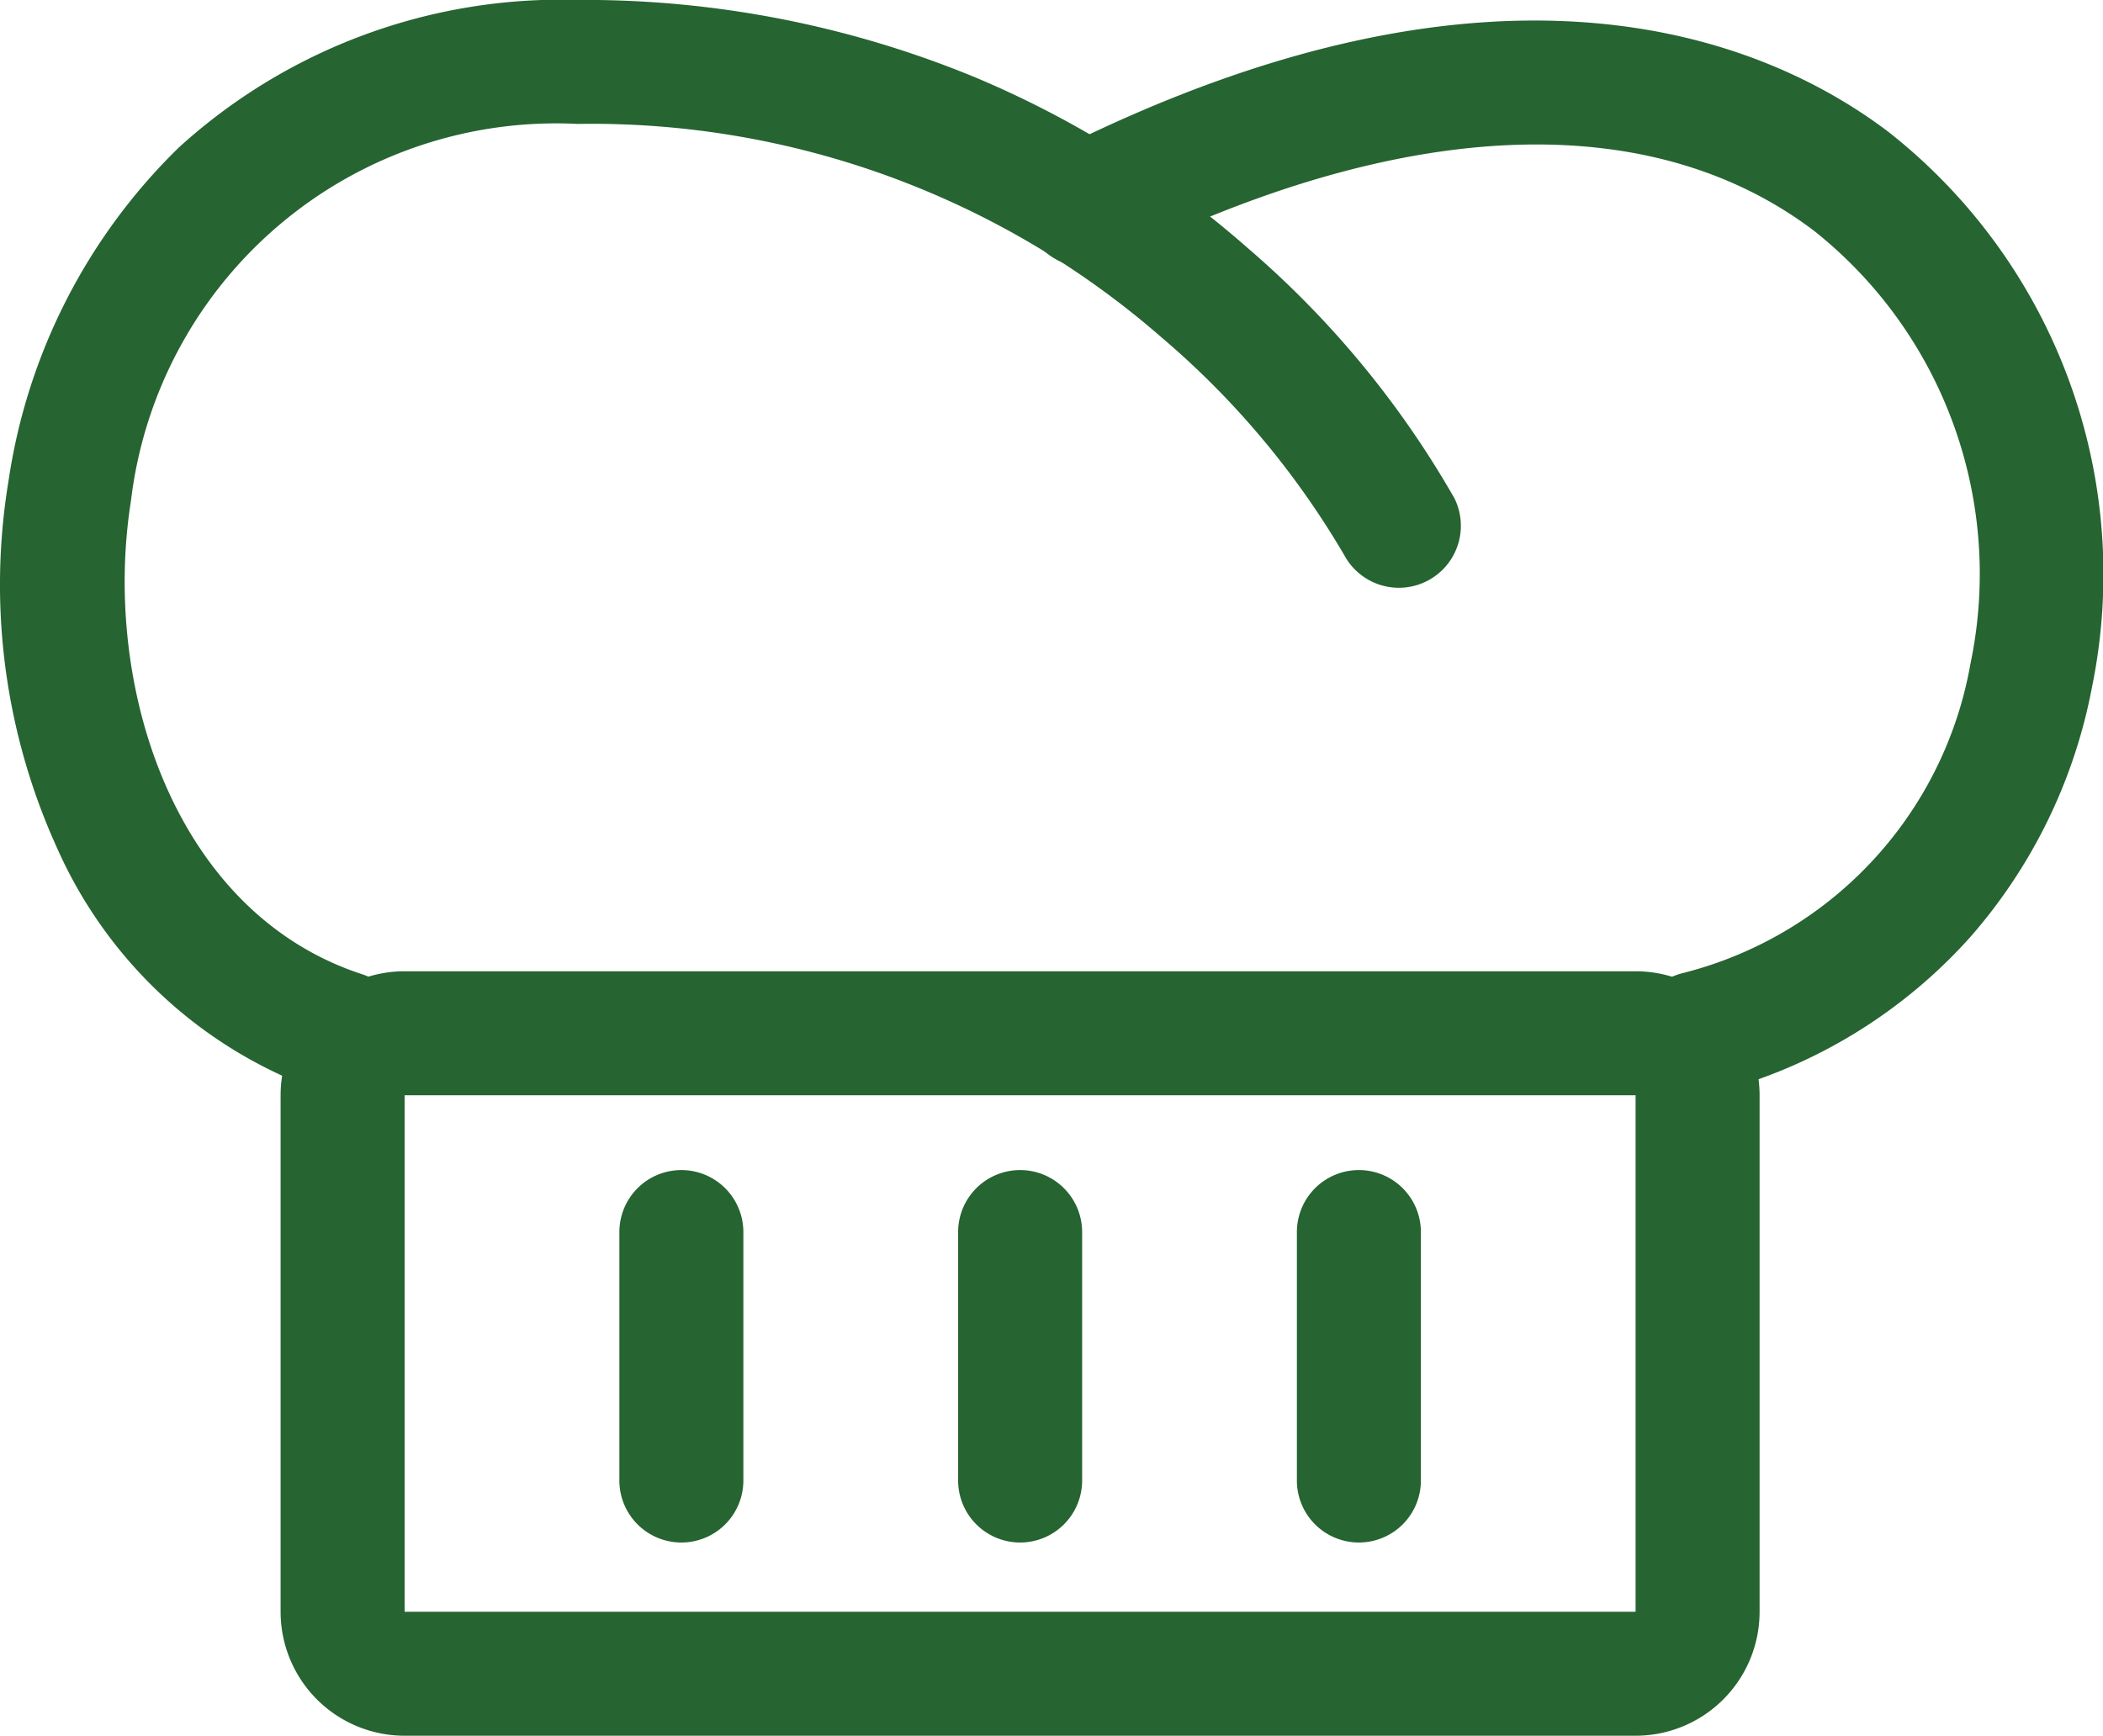 <svg xmlns="http://www.w3.org/2000/svg" width="33.92" height="28" viewBox="0 0 33.92 28">
  <g id="Groupe_61" data-name="Groupe 61" transform="translate(-661.439 -117.6)">
    <path id="Rectangle_34" data-name="Rectangle 34" d="M1-1H20.855a2,2,0,0,1,2,2V9.332a2,2,0,0,1-2,2H1a2,2,0,0,1-2-2V1A2,2,0,0,1,1-1ZM20.855,9.332V1H1V9.332Z" transform="translate(666.965 134.268)" fill="#266431"/>
    <path id="Tracé_73" data-name="Tracé 73" d="M666.965,135.268a1,1,0,0,1-.31-.05,7.289,7.289,0,0,1-4.3-3.948,10.261,10.261,0,0,1-.779-5.91,9.43,9.43,0,0,1,2.749-5.382,9.156,9.156,0,0,1,6.433-2.379,16.528,16.528,0,0,1,6.411,1.249,16.066,16.066,0,0,1,4.389,2.748,15.34,15.34,0,0,1,3.34,4.042,1,1,0,0,1-1.776.919,13.648,13.648,0,0,0-2.942-3.509,13.988,13.988,0,0,0-9.422-3.449,6.907,6.907,0,0,0-7.206,6.075c-.471,2.961.676,6.646,3.728,7.642a1,1,0,0,1-.31,1.951Z" transform="translate(0 0)" fill="#266431"/>
    <path id="Tracé_74" data-name="Tracé 74" d="M699.918,135.493a1,1,0,0,1-.261-1.965,6.267,6.267,0,0,0,4.663-5,7.066,7.066,0,0,0-2.515-6.973c-2.649-2.015-6.662-1.849-11.3.468a1,1,0,1,1-.894-1.789c7.227-3.609,11.5-1.719,13.4-.27a9.078,9.078,0,0,1,3.268,8.948,8.521,8.521,0,0,1-1.95,4.015,8.331,8.331,0,0,1-4.152,2.529A1,1,0,0,1,699.918,135.493Z" transform="translate(-11.098 -0.225)" fill="#266431"/>
    <path id="Ligne_20" data-name="Ligne 20" d="M0,5.008a1,1,0,0,1-1-1V0A1,1,0,0,1,0-1,1,1,0,0,1,1,0V4.008A1,1,0,0,1,0,5.008Z" transform="translate(672.429 137.475)" fill="#266431"/>
    <path id="Ligne_21" data-name="Ligne 21" d="M0,5.008a1,1,0,0,1-1-1V0A1,1,0,0,1,0-1,1,1,0,0,1,1,0V4.008A1,1,0,0,1,0,5.008Z" transform="translate(677.893 137.475)" fill="#266431"/>
    <path id="Ligne_22" data-name="Ligne 22" d="M0,5.008a1,1,0,0,1-1-1V0A1,1,0,0,1,0-1,1,1,0,0,1,1,0V4.008A1,1,0,0,1,0,5.008Z" transform="translate(683.357 137.475)" fill="#266431"/>
  </g>
</svg>
